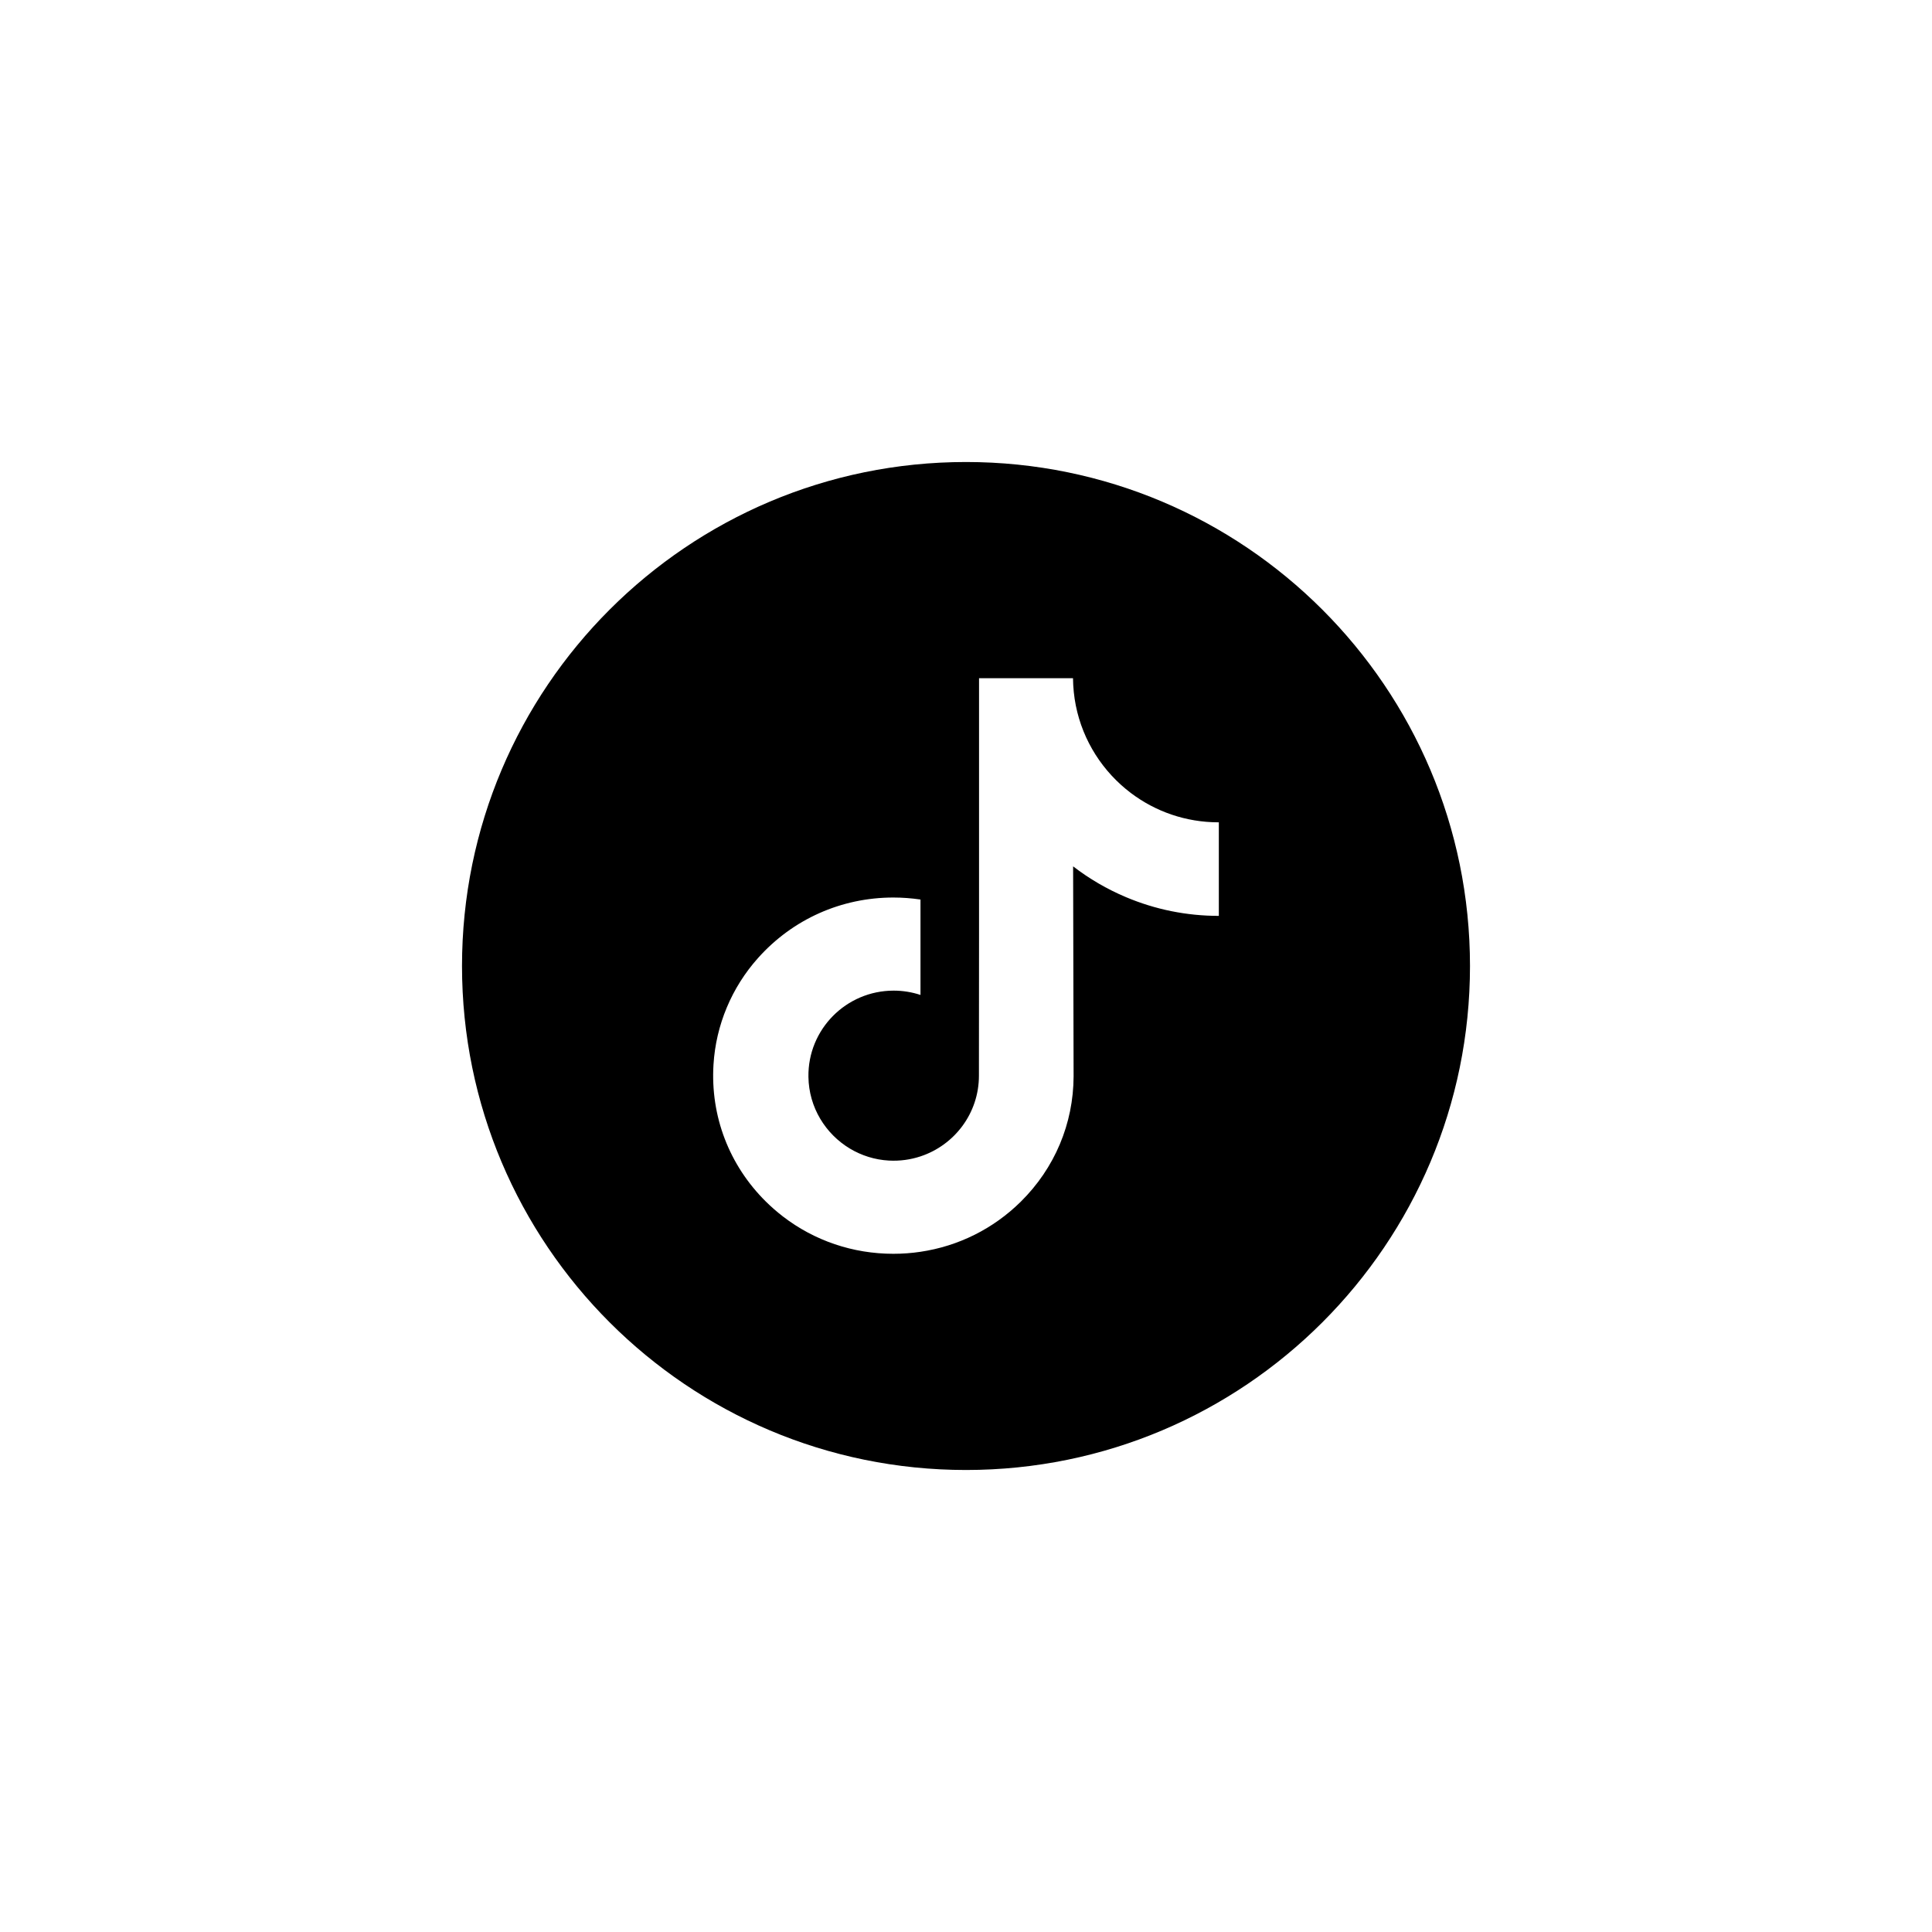 <svg width="52" height="52" viewBox="0 0 52 52" fill="none" xmlns="http://www.w3.org/2000/svg">
<path d="M26 12.435C18.509 12.435 12.435 18.509 12.435 26C12.435 33.491 18.509 39.565 26 39.565C33.49 39.565 39.565 33.491 39.565 26C39.565 18.509 33.49 12.435 26 12.435ZM32.805 22.814V24.651C31.939 24.651 31.098 24.481 30.304 24.146C29.794 23.931 29.318 23.653 28.883 23.318L28.896 28.971C28.891 30.245 28.387 31.441 27.476 32.342C26.734 33.075 25.794 33.541 24.775 33.692C24.535 33.728 24.292 33.746 24.045 33.746C22.955 33.746 21.919 33.393 21.072 32.741C20.913 32.618 20.76 32.485 20.615 32.342C19.627 31.365 19.118 30.042 19.204 28.65C19.269 27.59 19.693 26.579 20.401 25.787C21.336 24.739 22.646 24.157 24.045 24.157C24.292 24.157 24.535 24.176 24.775 24.211V24.89V26.779C24.548 26.704 24.305 26.663 24.053 26.663C22.774 26.663 21.739 27.707 21.759 28.986C21.771 29.805 22.218 30.521 22.878 30.916C23.188 31.101 23.544 31.216 23.925 31.237C24.223 31.253 24.51 31.212 24.775 31.124C25.689 30.822 26.348 29.964 26.348 28.952L26.351 25.166V18.254H28.88C28.883 18.505 28.908 18.749 28.955 18.986C29.146 19.945 29.687 20.777 30.439 21.345C31.095 21.84 31.912 22.133 32.798 22.133C32.798 22.133 32.806 22.133 32.805 22.133L32.805 22.814Z" fill="black"/>
</svg>
